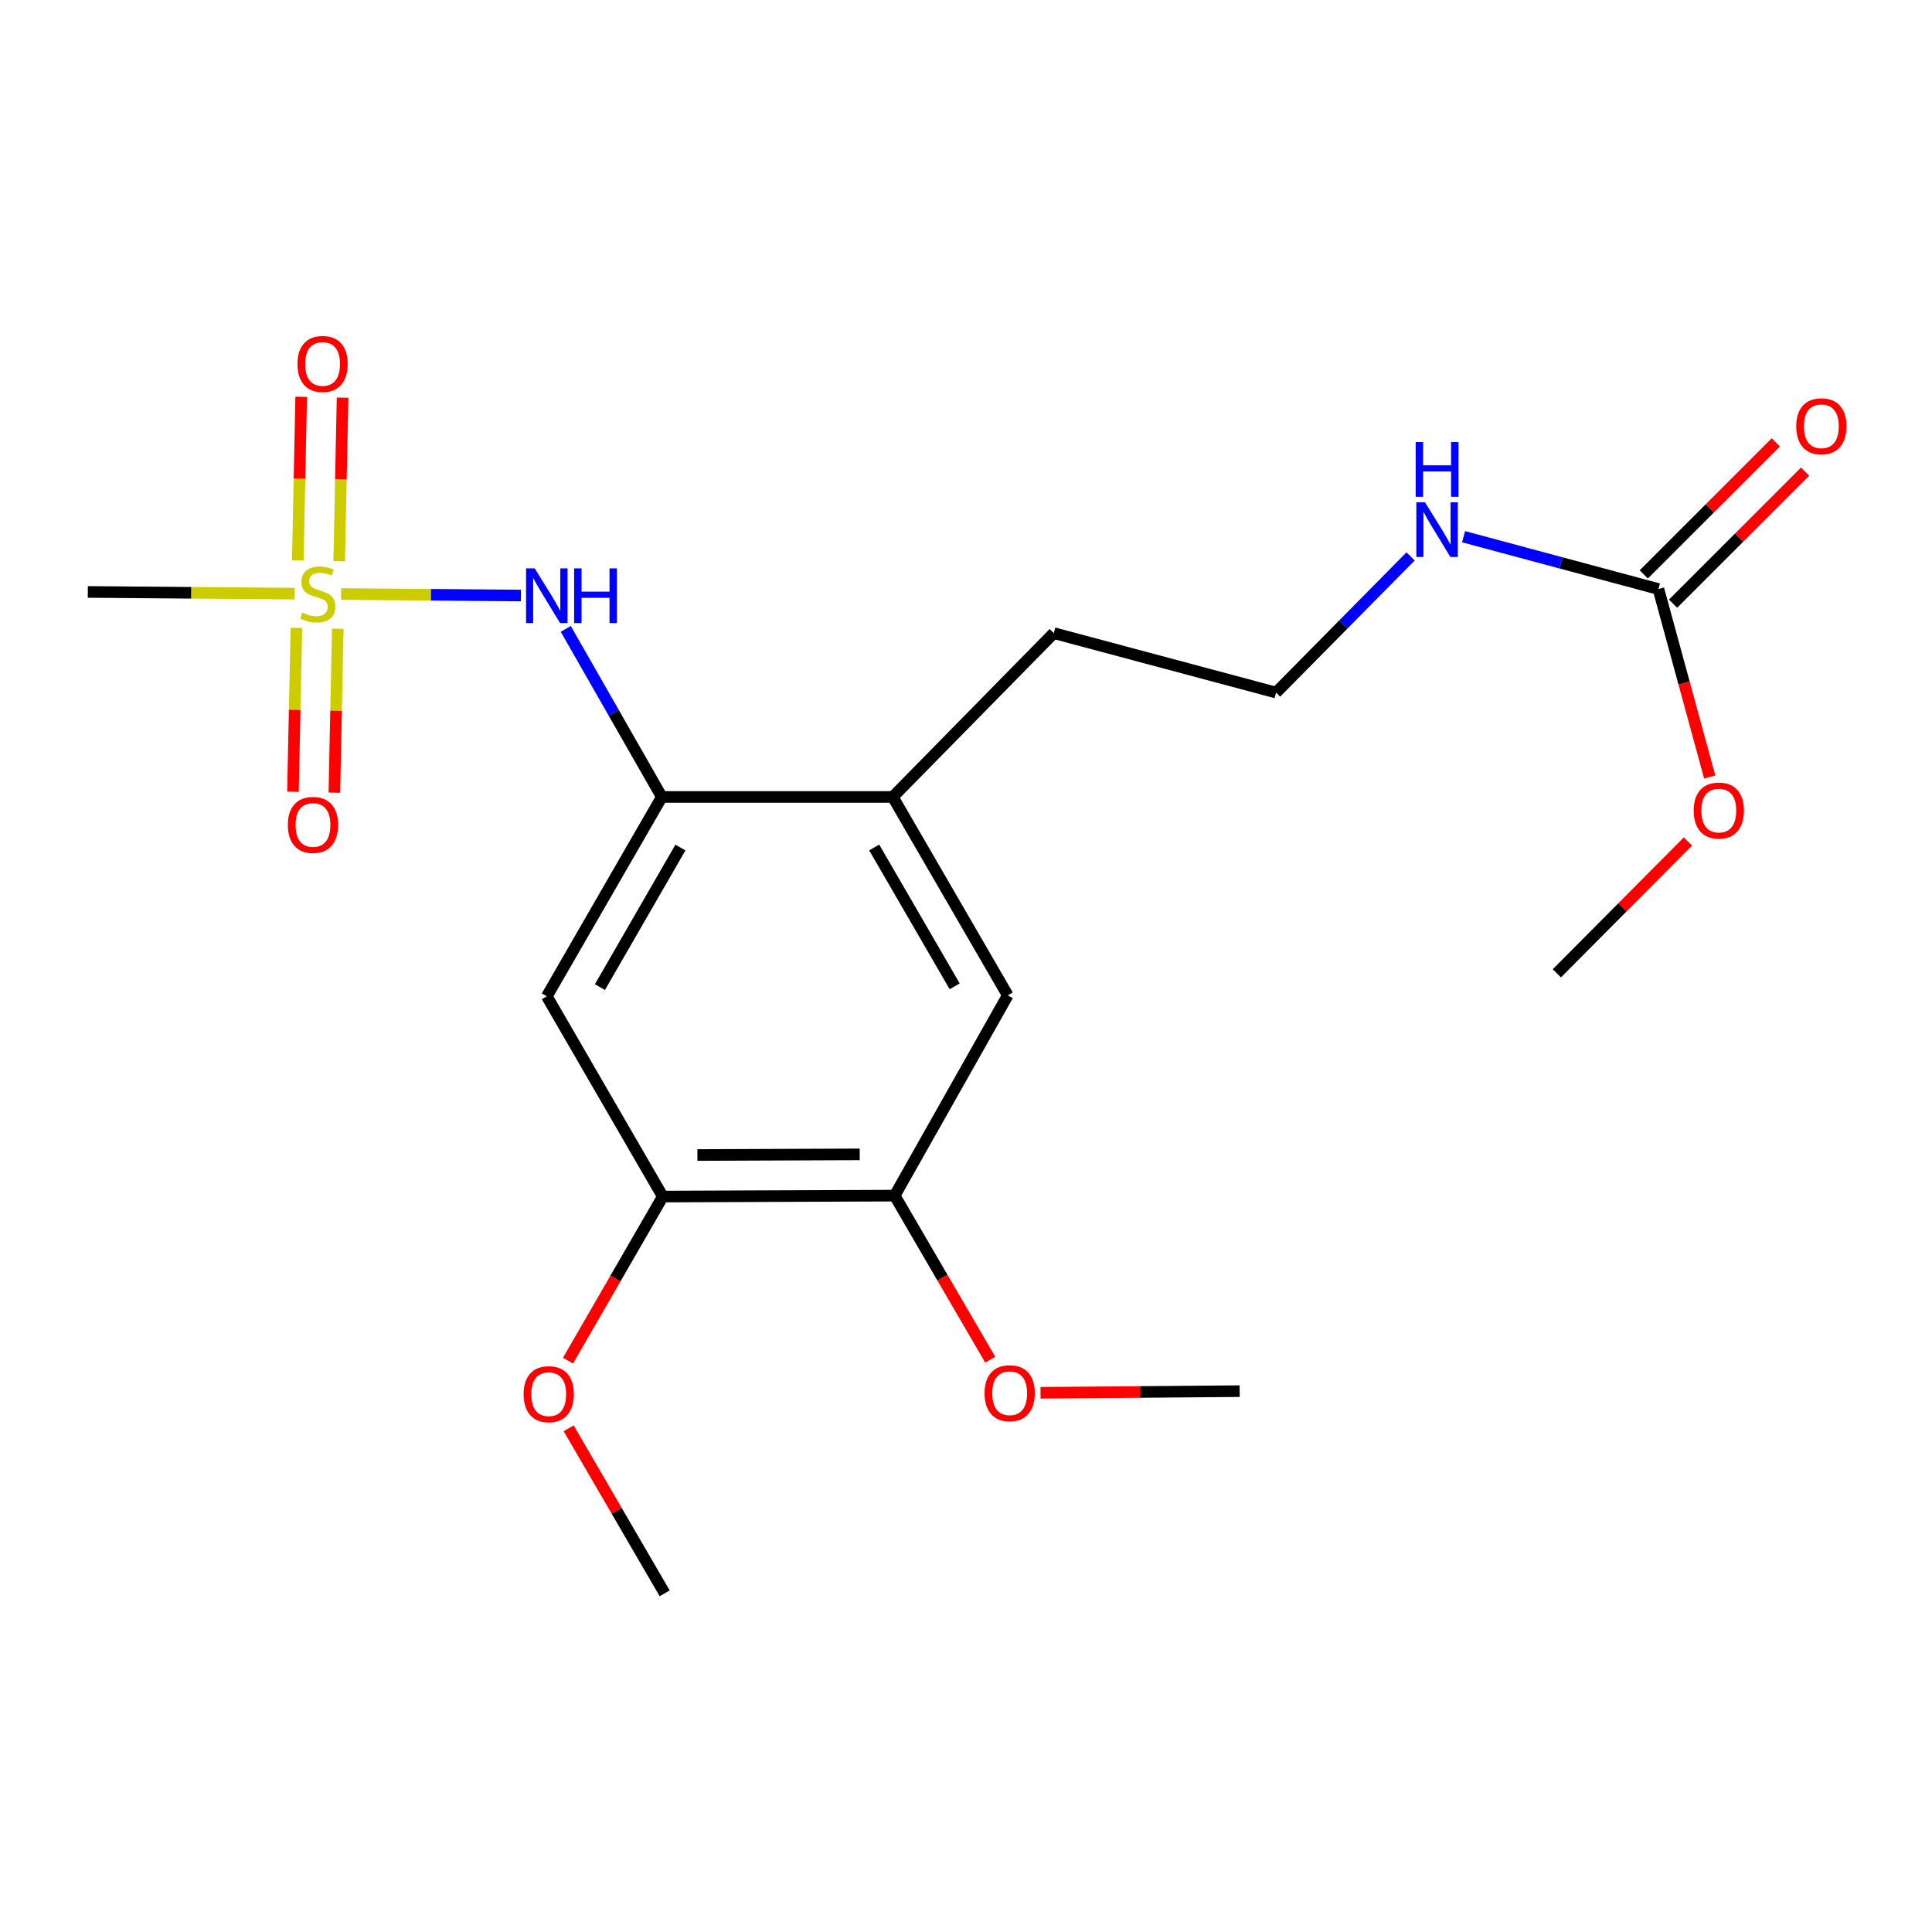 <?xml version='1.0' encoding='iso-8859-1'?>
<svg version='1.1' baseProfile='full'
              xmlns='http://www.w3.org/2000/svg'
                      xmlns:rdkit='http://www.rdkit.org/xml'
                      xmlns:xlink='http://www.w3.org/1999/xlink'
                  xml:space='preserve'
width='1000px' height='1000px' viewBox='0 0 1000 1000'>
<!-- END OF HEADER -->
<rect style='opacity:1.0;fill:#FFFFFF;stroke:none' width='1000' height='1000' x='0' y='0'> </rect>
<path class='bond-0' d='M 176.542,307.464 L 223.085,307.852' style='fill:none;fill-rule:evenodd;stroke:#CCCC00;stroke-width:6px;stroke-linecap:butt;stroke-linejoin:miter;stroke-opacity:1' />
<path class='bond-0' d='M 223.085,307.852 L 269.628,308.24' style='fill:none;fill-rule:evenodd;stroke:#0000FF;stroke-width:6px;stroke-linecap:butt;stroke-linejoin:miter;stroke-opacity:1' />
<path class='bond-8' d='M 175.565,290.488 L 176.441,248.164' style='fill:none;fill-rule:evenodd;stroke:#CCCC00;stroke-width:6px;stroke-linecap:butt;stroke-linejoin:miter;stroke-opacity:1' />
<path class='bond-8' d='M 176.441,248.164 L 177.317,205.839' style='fill:none;fill-rule:evenodd;stroke:#FF0000;stroke-width:6px;stroke-linecap:butt;stroke-linejoin:miter;stroke-opacity:1' />
<path class='bond-8' d='M 154.139,290.045 L 155.016,247.72' style='fill:none;fill-rule:evenodd;stroke:#CCCC00;stroke-width:6px;stroke-linecap:butt;stroke-linejoin:miter;stroke-opacity:1' />
<path class='bond-8' d='M 155.016,247.72 L 155.892,205.396' style='fill:none;fill-rule:evenodd;stroke:#FF0000;stroke-width:6px;stroke-linecap:butt;stroke-linejoin:miter;stroke-opacity:1' />
<path class='bond-9' d='M 153.412,325.009 L 152.525,367.415' style='fill:none;fill-rule:evenodd;stroke:#CCCC00;stroke-width:6px;stroke-linecap:butt;stroke-linejoin:miter;stroke-opacity:1' />
<path class='bond-9' d='M 152.525,367.415 L 151.638,409.821' style='fill:none;fill-rule:evenodd;stroke:#FF0000;stroke-width:6px;stroke-linecap:butt;stroke-linejoin:miter;stroke-opacity:1' />
<path class='bond-9' d='M 174.837,325.457 L 173.95,367.863' style='fill:none;fill-rule:evenodd;stroke:#CCCC00;stroke-width:6px;stroke-linecap:butt;stroke-linejoin:miter;stroke-opacity:1' />
<path class='bond-9' d='M 173.95,367.863 L 173.063,410.269' style='fill:none;fill-rule:evenodd;stroke:#FF0000;stroke-width:6px;stroke-linecap:butt;stroke-linejoin:miter;stroke-opacity:1' />
<path class='bond-12' d='M 152.442,307.265 L 98.948,306.826' style='fill:none;fill-rule:evenodd;stroke:#CCCC00;stroke-width:6px;stroke-linecap:butt;stroke-linejoin:miter;stroke-opacity:1' />
<path class='bond-12' d='M 98.948,306.826 L 45.455,306.387' style='fill:none;fill-rule:evenodd;stroke:#000000;stroke-width:6px;stroke-linecap:butt;stroke-linejoin:miter;stroke-opacity:1' />
<path class='bond-1' d='M 292.837,325.511 L 317.698,369.006' style='fill:none;fill-rule:evenodd;stroke:#0000FF;stroke-width:6px;stroke-linecap:butt;stroke-linejoin:miter;stroke-opacity:1' />
<path class='bond-1' d='M 317.698,369.006 L 342.558,412.502' style='fill:none;fill-rule:evenodd;stroke:#000000;stroke-width:6px;stroke-linecap:butt;stroke-linejoin:miter;stroke-opacity:1' />
<path class='bond-2' d='M 342.558,412.502 L 283.03,515.687' style='fill:none;fill-rule:evenodd;stroke:#000000;stroke-width:6px;stroke-linecap:butt;stroke-linejoin:miter;stroke-opacity:1' />
<path class='bond-2' d='M 352.191,438.688 L 310.522,510.918' style='fill:none;fill-rule:evenodd;stroke:#000000;stroke-width:6px;stroke-linecap:butt;stroke-linejoin:miter;stroke-opacity:1' />
<path class='bond-5' d='M 342.558,412.502 L 462.102,412.502' style='fill:none;fill-rule:evenodd;stroke:#000000;stroke-width:6px;stroke-linecap:butt;stroke-linejoin:miter;stroke-opacity:1' />
<path class='bond-4' d='M 283.03,515.687 L 343.058,619.337' style='fill:none;fill-rule:evenodd;stroke:#000000;stroke-width:6px;stroke-linecap:butt;stroke-linejoin:miter;stroke-opacity:1' />
<path class='bond-3' d='M 858.402,304.887 L 807.971,291.345' style='fill:none;fill-rule:evenodd;stroke:#000000;stroke-width:6px;stroke-linecap:butt;stroke-linejoin:miter;stroke-opacity:1' />
<path class='bond-3' d='M 807.971,291.345 L 757.541,277.804' style='fill:none;fill-rule:evenodd;stroke:#0000FF;stroke-width:6px;stroke-linecap:butt;stroke-linejoin:miter;stroke-opacity:1' />
<path class='bond-10' d='M 865.979,312.464 L 900.152,278.291' style='fill:none;fill-rule:evenodd;stroke:#000000;stroke-width:6px;stroke-linecap:butt;stroke-linejoin:miter;stroke-opacity:1' />
<path class='bond-10' d='M 900.152,278.291 L 934.324,244.118' style='fill:none;fill-rule:evenodd;stroke:#FF0000;stroke-width:6px;stroke-linecap:butt;stroke-linejoin:miter;stroke-opacity:1' />
<path class='bond-10' d='M 850.825,297.311 L 884.998,263.138' style='fill:none;fill-rule:evenodd;stroke:#000000;stroke-width:6px;stroke-linecap:butt;stroke-linejoin:miter;stroke-opacity:1' />
<path class='bond-10' d='M 884.998,263.138 L 919.171,228.965' style='fill:none;fill-rule:evenodd;stroke:#FF0000;stroke-width:6px;stroke-linecap:butt;stroke-linejoin:miter;stroke-opacity:1' />
<path class='bond-13' d='M 858.402,304.887 L 871.67,353.532' style='fill:none;fill-rule:evenodd;stroke:#000000;stroke-width:6px;stroke-linecap:butt;stroke-linejoin:miter;stroke-opacity:1' />
<path class='bond-13' d='M 871.67,353.532 L 884.939,402.177' style='fill:none;fill-rule:evenodd;stroke:#FF0000;stroke-width:6px;stroke-linecap:butt;stroke-linejoin:miter;stroke-opacity:1' />
<path class='bond-14' d='M 343.058,619.337 L 318.526,661.806' style='fill:none;fill-rule:evenodd;stroke:#000000;stroke-width:6px;stroke-linecap:butt;stroke-linejoin:miter;stroke-opacity:1' />
<path class='bond-14' d='M 318.526,661.806 L 293.995,704.275' style='fill:none;fill-rule:evenodd;stroke:#FF0000;stroke-width:6px;stroke-linecap:butt;stroke-linejoin:miter;stroke-opacity:1' />
<path class='bond-21' d='M 343.058,619.337 L 463.078,618.861' style='fill:none;fill-rule:evenodd;stroke:#000000;stroke-width:6px;stroke-linecap:butt;stroke-linejoin:miter;stroke-opacity:1' />
<path class='bond-21' d='M 360.976,597.836 L 444.99,597.502' style='fill:none;fill-rule:evenodd;stroke:#000000;stroke-width:6px;stroke-linecap:butt;stroke-linejoin:miter;stroke-opacity:1' />
<path class='bond-7' d='M 462.102,412.502 L 521.618,515.187' style='fill:none;fill-rule:evenodd;stroke:#000000;stroke-width:6px;stroke-linecap:butt;stroke-linejoin:miter;stroke-opacity:1' />
<path class='bond-7' d='M 452.488,438.651 L 494.149,510.531' style='fill:none;fill-rule:evenodd;stroke:#000000;stroke-width:6px;stroke-linecap:butt;stroke-linejoin:miter;stroke-opacity:1' />
<path class='bond-17' d='M 462.102,412.502 L 545.429,327.698' style='fill:none;fill-rule:evenodd;stroke:#000000;stroke-width:6px;stroke-linecap:butt;stroke-linejoin:miter;stroke-opacity:1' />
<path class='bond-6' d='M 463.078,618.861 L 521.618,515.187' style='fill:none;fill-rule:evenodd;stroke:#000000;stroke-width:6px;stroke-linecap:butt;stroke-linejoin:miter;stroke-opacity:1' />
<path class='bond-15' d='M 463.078,618.861 L 487.81,661.315' style='fill:none;fill-rule:evenodd;stroke:#000000;stroke-width:6px;stroke-linecap:butt;stroke-linejoin:miter;stroke-opacity:1' />
<path class='bond-15' d='M 487.81,661.315 L 512.541,703.77' style='fill:none;fill-rule:evenodd;stroke:#FF0000;stroke-width:6px;stroke-linecap:butt;stroke-linejoin:miter;stroke-opacity:1' />
<path class='bond-11' d='M 730.13,287.994 L 695.313,323.234' style='fill:none;fill-rule:evenodd;stroke:#0000FF;stroke-width:6px;stroke-linecap:butt;stroke-linejoin:miter;stroke-opacity:1' />
<path class='bond-11' d='M 695.313,323.234 L 660.496,358.474' style='fill:none;fill-rule:evenodd;stroke:#000000;stroke-width:6px;stroke-linecap:butt;stroke-linejoin:miter;stroke-opacity:1' />
<path class='bond-18' d='M 873.682,435.534 L 839.754,469.664' style='fill:none;fill-rule:evenodd;stroke:#FF0000;stroke-width:6px;stroke-linecap:butt;stroke-linejoin:miter;stroke-opacity:1' />
<path class='bond-18' d='M 839.754,469.664 L 805.827,503.794' style='fill:none;fill-rule:evenodd;stroke:#000000;stroke-width:6px;stroke-linecap:butt;stroke-linejoin:miter;stroke-opacity:1' />
<path class='bond-19' d='M 294.343,739.29 L 319.195,781.999' style='fill:none;fill-rule:evenodd;stroke:#FF0000;stroke-width:6px;stroke-linecap:butt;stroke-linejoin:miter;stroke-opacity:1' />
<path class='bond-19' d='M 319.195,781.999 L 344.046,824.708' style='fill:none;fill-rule:evenodd;stroke:#000000;stroke-width:6px;stroke-linecap:butt;stroke-linejoin:miter;stroke-opacity:1' />
<path class='bond-20' d='M 538.582,720.914 L 590.116,720.486' style='fill:none;fill-rule:evenodd;stroke:#FF0000;stroke-width:6px;stroke-linecap:butt;stroke-linejoin:miter;stroke-opacity:1' />
<path class='bond-20' d='M 590.116,720.486 L 641.649,720.058' style='fill:none;fill-rule:evenodd;stroke:#000000;stroke-width:6px;stroke-linecap:butt;stroke-linejoin:miter;stroke-opacity:1' />
<path class='bond-16' d='M 660.496,358.474 L 545.429,327.698' style='fill:none;fill-rule:evenodd;stroke:#000000;stroke-width:6px;stroke-linecap:butt;stroke-linejoin:miter;stroke-opacity:1' />
<path  class='atom-0' d='M 156.498 317.084
Q 156.818 317.204, 158.138 317.764
Q 159.458 318.324, 160.898 318.684
Q 162.378 319.004, 163.818 319.004
Q 166.498 319.004, 168.058 317.724
Q 169.618 316.404, 169.618 314.124
Q 169.618 312.564, 168.818 311.604
Q 168.058 310.644, 166.858 310.124
Q 165.658 309.604, 163.658 309.004
Q 161.138 308.244, 159.618 307.524
Q 158.138 306.804, 157.058 305.284
Q 156.018 303.764, 156.018 301.204
Q 156.018 297.644, 158.418 295.444
Q 160.858 293.244, 165.658 293.244
Q 168.938 293.244, 172.658 294.804
L 171.738 297.884
Q 168.338 296.484, 165.778 296.484
Q 163.018 296.484, 161.498 297.644
Q 159.978 298.764, 160.018 300.724
Q 160.018 302.244, 160.778 303.164
Q 161.578 304.084, 162.698 304.604
Q 163.858 305.124, 165.778 305.724
Q 168.338 306.524, 169.858 307.324
Q 171.378 308.124, 172.458 309.764
Q 173.578 311.364, 173.578 314.124
Q 173.578 318.044, 170.938 320.164
Q 168.338 322.244, 163.978 322.244
Q 161.458 322.244, 159.538 321.684
Q 157.658 321.164, 155.418 320.244
L 156.498 317.084
' fill='#CCCC00'/>
<path  class='atom-1' d='M 276.77 294.192
L 286.05 309.192
Q 286.97 310.672, 288.45 313.352
Q 289.93 316.032, 290.01 316.192
L 290.01 294.192
L 293.77 294.192
L 293.77 322.512
L 289.89 322.512
L 279.93 306.112
Q 278.77 304.192, 277.53 301.992
Q 276.33 299.792, 275.97 299.112
L 275.97 322.512
L 272.29 322.512
L 272.29 294.192
L 276.77 294.192
' fill='#0000FF'/>
<path  class='atom-1' d='M 297.17 294.192
L 301.01 294.192
L 301.01 306.232
L 315.49 306.232
L 315.49 294.192
L 319.33 294.192
L 319.33 322.512
L 315.49 322.512
L 315.49 309.432
L 301.01 309.432
L 301.01 322.512
L 297.17 322.512
L 297.17 294.192
' fill='#0000FF'/>
<path  class='atom-9' d='M 153.963 188.388
Q 153.963 181.588, 157.323 177.788
Q 160.683 173.988, 166.963 173.988
Q 173.243 173.988, 176.603 177.788
Q 179.963 181.588, 179.963 188.388
Q 179.963 195.268, 176.563 199.188
Q 173.163 203.068, 166.963 203.068
Q 160.723 203.068, 157.323 199.188
Q 153.963 195.308, 153.963 188.388
M 166.963 199.868
Q 171.283 199.868, 173.603 196.988
Q 175.963 194.068, 175.963 188.388
Q 175.963 182.828, 173.603 180.028
Q 171.283 177.188, 166.963 177.188
Q 162.643 177.188, 160.283 179.988
Q 157.963 182.788, 157.963 188.388
Q 157.963 194.108, 160.283 196.988
Q 162.643 199.868, 166.963 199.868
' fill='#FF0000'/>
<path  class='atom-10' d='M 148.998 426.987
Q 148.998 420.187, 152.358 416.387
Q 155.718 412.587, 161.998 412.587
Q 168.278 412.587, 171.638 416.387
Q 174.998 420.187, 174.998 426.987
Q 174.998 433.867, 171.598 437.787
Q 168.198 441.667, 161.998 441.667
Q 155.758 441.667, 152.358 437.787
Q 148.998 433.907, 148.998 426.987
M 161.998 438.467
Q 166.318 438.467, 168.638 435.587
Q 170.998 432.667, 170.998 426.987
Q 170.998 421.427, 168.638 418.627
Q 166.318 415.787, 161.998 415.787
Q 157.678 415.787, 155.318 418.587
Q 152.998 421.387, 152.998 426.987
Q 152.998 432.707, 155.318 435.587
Q 157.678 438.467, 161.998 438.467
' fill='#FF0000'/>
<path  class='atom-11' d='M 929.729 220.64
Q 929.729 213.84, 933.089 210.04
Q 936.449 206.24, 942.729 206.24
Q 949.009 206.24, 952.369 210.04
Q 955.729 213.84, 955.729 220.64
Q 955.729 227.52, 952.329 231.44
Q 948.929 235.32, 942.729 235.32
Q 936.489 235.32, 933.089 231.44
Q 929.729 227.56, 929.729 220.64
M 942.729 232.12
Q 947.049 232.12, 949.369 229.24
Q 951.729 226.32, 951.729 220.64
Q 951.729 215.08, 949.369 212.28
Q 947.049 209.44, 942.729 209.44
Q 938.409 209.44, 936.049 212.24
Q 933.729 215.04, 933.729 220.64
Q 933.729 226.36, 936.049 229.24
Q 938.409 232.12, 942.729 232.12
' fill='#FF0000'/>
<path  class='atom-12' d='M 737.575 259.963
L 746.855 274.963
Q 747.775 276.443, 749.255 279.123
Q 750.735 281.803, 750.815 281.963
L 750.815 259.963
L 754.575 259.963
L 754.575 288.283
L 750.695 288.283
L 740.735 271.883
Q 739.575 269.963, 738.335 267.763
Q 737.135 265.563, 736.775 264.883
L 736.775 288.283
L 733.095 288.283
L 733.095 259.963
L 737.575 259.963
' fill='#0000FF'/>
<path  class='atom-12' d='M 732.755 228.811
L 736.595 228.811
L 736.595 240.851
L 751.075 240.851
L 751.075 228.811
L 754.915 228.811
L 754.915 257.131
L 751.075 257.131
L 751.075 244.051
L 736.595 244.051
L 736.595 257.131
L 732.755 257.131
L 732.755 228.811
' fill='#0000FF'/>
<path  class='atom-14' d='M 876.654 419.546
Q 876.654 412.746, 880.014 408.946
Q 883.374 405.146, 889.654 405.146
Q 895.934 405.146, 899.294 408.946
Q 902.654 412.746, 902.654 419.546
Q 902.654 426.426, 899.254 430.346
Q 895.854 434.226, 889.654 434.226
Q 883.414 434.226, 880.014 430.346
Q 876.654 426.466, 876.654 419.546
M 889.654 431.026
Q 893.974 431.026, 896.294 428.146
Q 898.654 425.226, 898.654 419.546
Q 898.654 413.986, 896.294 411.186
Q 893.974 408.346, 889.654 408.346
Q 885.334 408.346, 882.974 411.146
Q 880.654 413.946, 880.654 419.546
Q 880.654 425.266, 882.974 428.146
Q 885.334 431.026, 889.654 431.026
' fill='#FF0000'/>
<path  class='atom-15' d='M 271.018 721.626
Q 271.018 714.826, 274.378 711.026
Q 277.738 707.226, 284.018 707.226
Q 290.298 707.226, 293.658 711.026
Q 297.018 714.826, 297.018 721.626
Q 297.018 728.506, 293.618 732.426
Q 290.218 736.306, 284.018 736.306
Q 277.778 736.306, 274.378 732.426
Q 271.018 728.546, 271.018 721.626
M 284.018 733.106
Q 288.338 733.106, 290.658 730.226
Q 293.018 727.306, 293.018 721.626
Q 293.018 716.066, 290.658 713.266
Q 288.338 710.426, 284.018 710.426
Q 279.698 710.426, 277.338 713.226
Q 275.018 716.026, 275.018 721.626
Q 275.018 727.346, 277.338 730.226
Q 279.698 733.106, 284.018 733.106
' fill='#FF0000'/>
<path  class='atom-16' d='M 509.606 721.126
Q 509.606 714.326, 512.966 710.526
Q 516.326 706.726, 522.606 706.726
Q 528.886 706.726, 532.246 710.526
Q 535.606 714.326, 535.606 721.126
Q 535.606 728.006, 532.206 731.926
Q 528.806 735.806, 522.606 735.806
Q 516.366 735.806, 512.966 731.926
Q 509.606 728.046, 509.606 721.126
M 522.606 732.606
Q 526.926 732.606, 529.246 729.726
Q 531.606 726.806, 531.606 721.126
Q 531.606 715.566, 529.246 712.766
Q 526.926 709.926, 522.606 709.926
Q 518.286 709.926, 515.926 712.726
Q 513.606 715.526, 513.606 721.126
Q 513.606 726.846, 515.926 729.726
Q 518.286 732.606, 522.606 732.606
' fill='#FF0000'/>
</svg>
